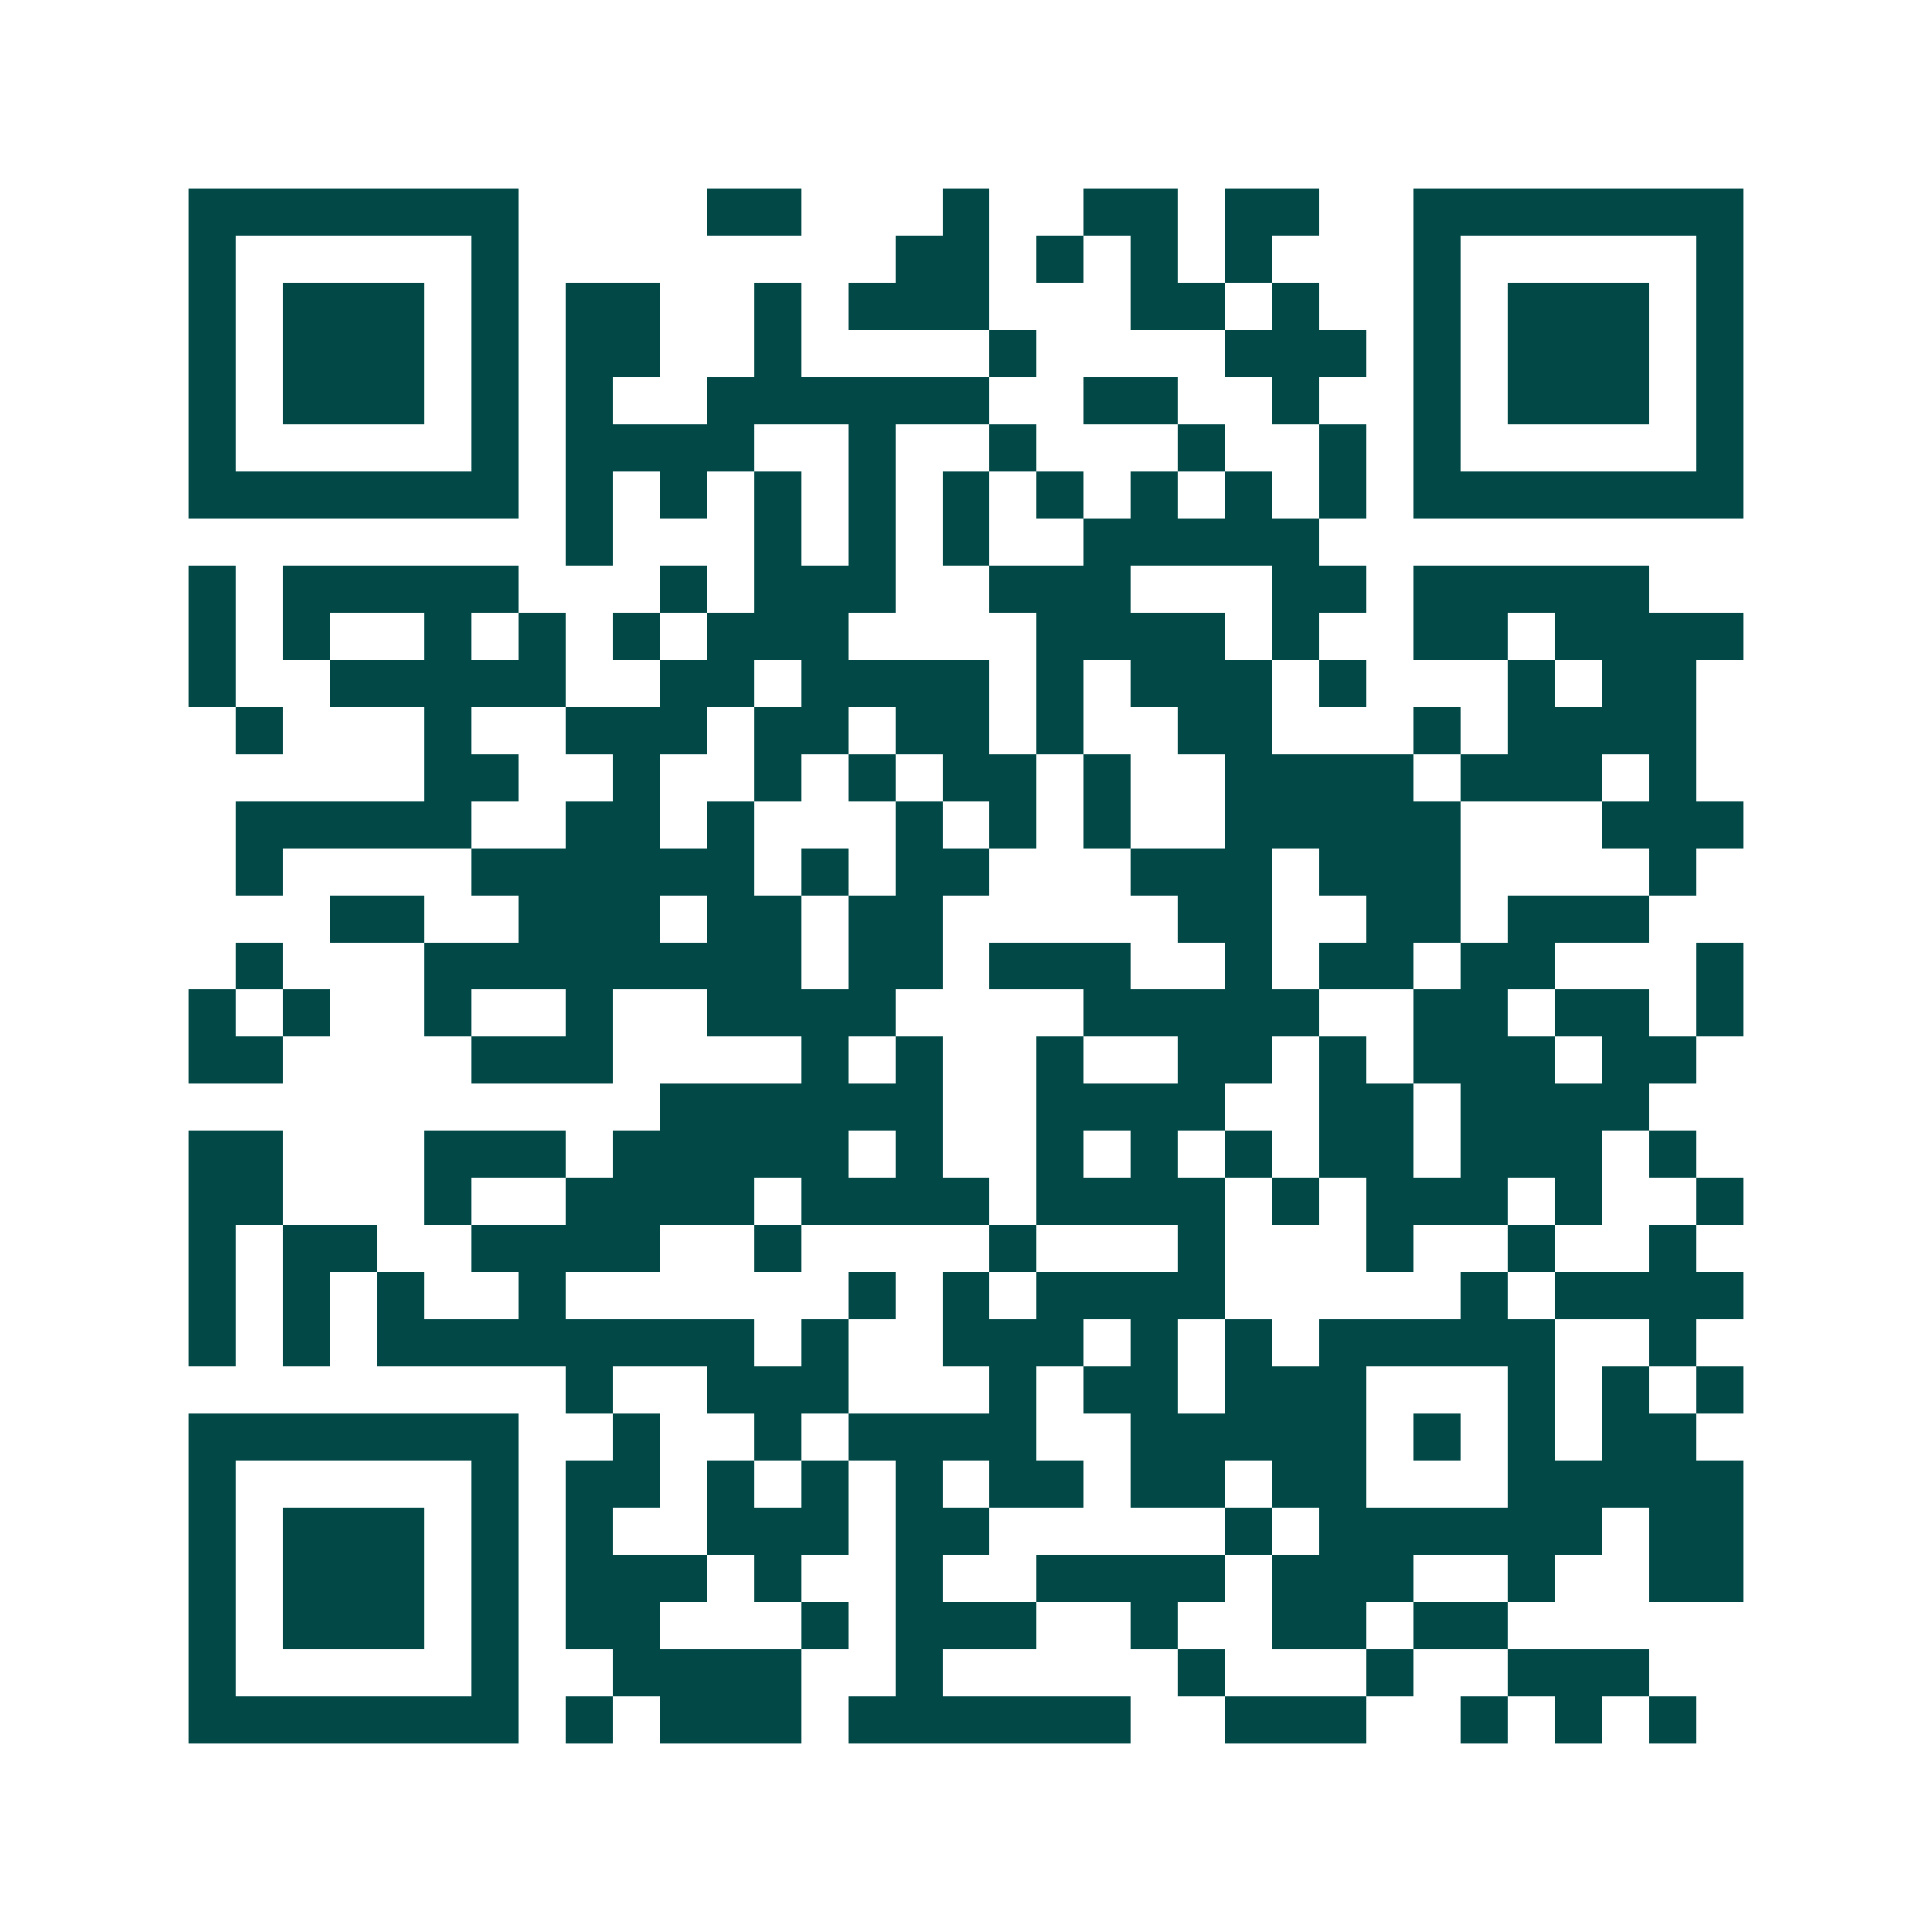 <svg xmlns="http://www.w3.org/2000/svg" width="200" height="200" viewBox="0 0 41 41" shape-rendering="crispEdges"><path fill="#ffffff" d="M0 0h41v41H0z"/><path stroke="#014847" d="M4 4.5h7m4 0h2m3 0h1m2 0h2m1 0h2m2 0h7M4 5.5h1m5 0h1m8 0h2m1 0h1m1 0h1m1 0h1m3 0h1m5 0h1M4 6.5h1m1 0h3m1 0h1m1 0h2m2 0h1m1 0h3m3 0h2m1 0h1m2 0h1m1 0h3m1 0h1M4 7.5h1m1 0h3m1 0h1m1 0h2m2 0h1m4 0h1m4 0h3m1 0h1m1 0h3m1 0h1M4 8.5h1m1 0h3m1 0h1m1 0h1m2 0h6m2 0h2m2 0h1m2 0h1m1 0h3m1 0h1M4 9.5h1m5 0h1m1 0h4m2 0h1m2 0h1m3 0h1m2 0h1m1 0h1m5 0h1M4 10.5h7m1 0h1m1 0h1m1 0h1m1 0h1m1 0h1m1 0h1m1 0h1m1 0h1m1 0h1m1 0h7M12 11.5h1m3 0h1m1 0h1m1 0h1m2 0h5M4 12.5h1m1 0h5m3 0h1m1 0h3m2 0h3m3 0h2m1 0h5M4 13.5h1m1 0h1m2 0h1m1 0h1m1 0h1m1 0h3m4 0h4m1 0h1m2 0h2m1 0h4M4 14.5h1m2 0h5m2 0h2m1 0h4m1 0h1m1 0h3m1 0h1m3 0h1m1 0h2M5 15.5h1m3 0h1m2 0h3m1 0h2m1 0h2m1 0h1m2 0h2m3 0h1m1 0h4M9 16.5h2m2 0h1m2 0h1m1 0h1m1 0h2m1 0h1m2 0h4m1 0h3m1 0h1M5 17.5h5m2 0h2m1 0h1m3 0h1m1 0h1m1 0h1m2 0h5m3 0h3M5 18.5h1m4 0h6m1 0h1m1 0h2m3 0h3m1 0h3m4 0h1M7 19.5h2m2 0h3m1 0h2m1 0h2m5 0h2m2 0h2m1 0h3M5 20.5h1m3 0h8m1 0h2m1 0h3m2 0h1m1 0h2m1 0h2m3 0h1M4 21.5h1m1 0h1m2 0h1m2 0h1m2 0h4m4 0h5m2 0h2m1 0h2m1 0h1M4 22.5h2m4 0h3m4 0h1m1 0h1m2 0h1m2 0h2m1 0h1m1 0h3m1 0h2M14 23.5h6m2 0h4m2 0h2m1 0h4M4 24.5h2m3 0h3m1 0h5m1 0h1m2 0h1m1 0h1m1 0h1m1 0h2m1 0h3m1 0h1M4 25.5h2m3 0h1m2 0h4m1 0h4m1 0h4m1 0h1m1 0h3m1 0h1m2 0h1M4 26.5h1m1 0h2m2 0h4m2 0h1m4 0h1m3 0h1m3 0h1m2 0h1m2 0h1M4 27.5h1m1 0h1m1 0h1m2 0h1m6 0h1m1 0h1m1 0h4m5 0h1m1 0h4M4 28.5h1m1 0h1m1 0h8m1 0h1m2 0h3m1 0h1m1 0h1m1 0h5m2 0h1M12 29.5h1m2 0h3m3 0h1m1 0h2m1 0h3m3 0h1m1 0h1m1 0h1M4 30.5h7m2 0h1m2 0h1m1 0h4m2 0h5m1 0h1m1 0h1m1 0h2M4 31.5h1m5 0h1m1 0h2m1 0h1m1 0h1m1 0h1m1 0h2m1 0h2m1 0h2m3 0h5M4 32.5h1m1 0h3m1 0h1m1 0h1m2 0h3m1 0h2m5 0h1m1 0h6m1 0h2M4 33.5h1m1 0h3m1 0h1m1 0h3m1 0h1m2 0h1m2 0h4m1 0h3m2 0h1m2 0h2M4 34.5h1m1 0h3m1 0h1m1 0h2m3 0h1m1 0h3m2 0h1m2 0h2m1 0h2M4 35.5h1m5 0h1m2 0h4m2 0h1m5 0h1m3 0h1m2 0h3M4 36.5h7m1 0h1m1 0h3m1 0h6m2 0h3m2 0h1m1 0h1m1 0h1"/></svg>
